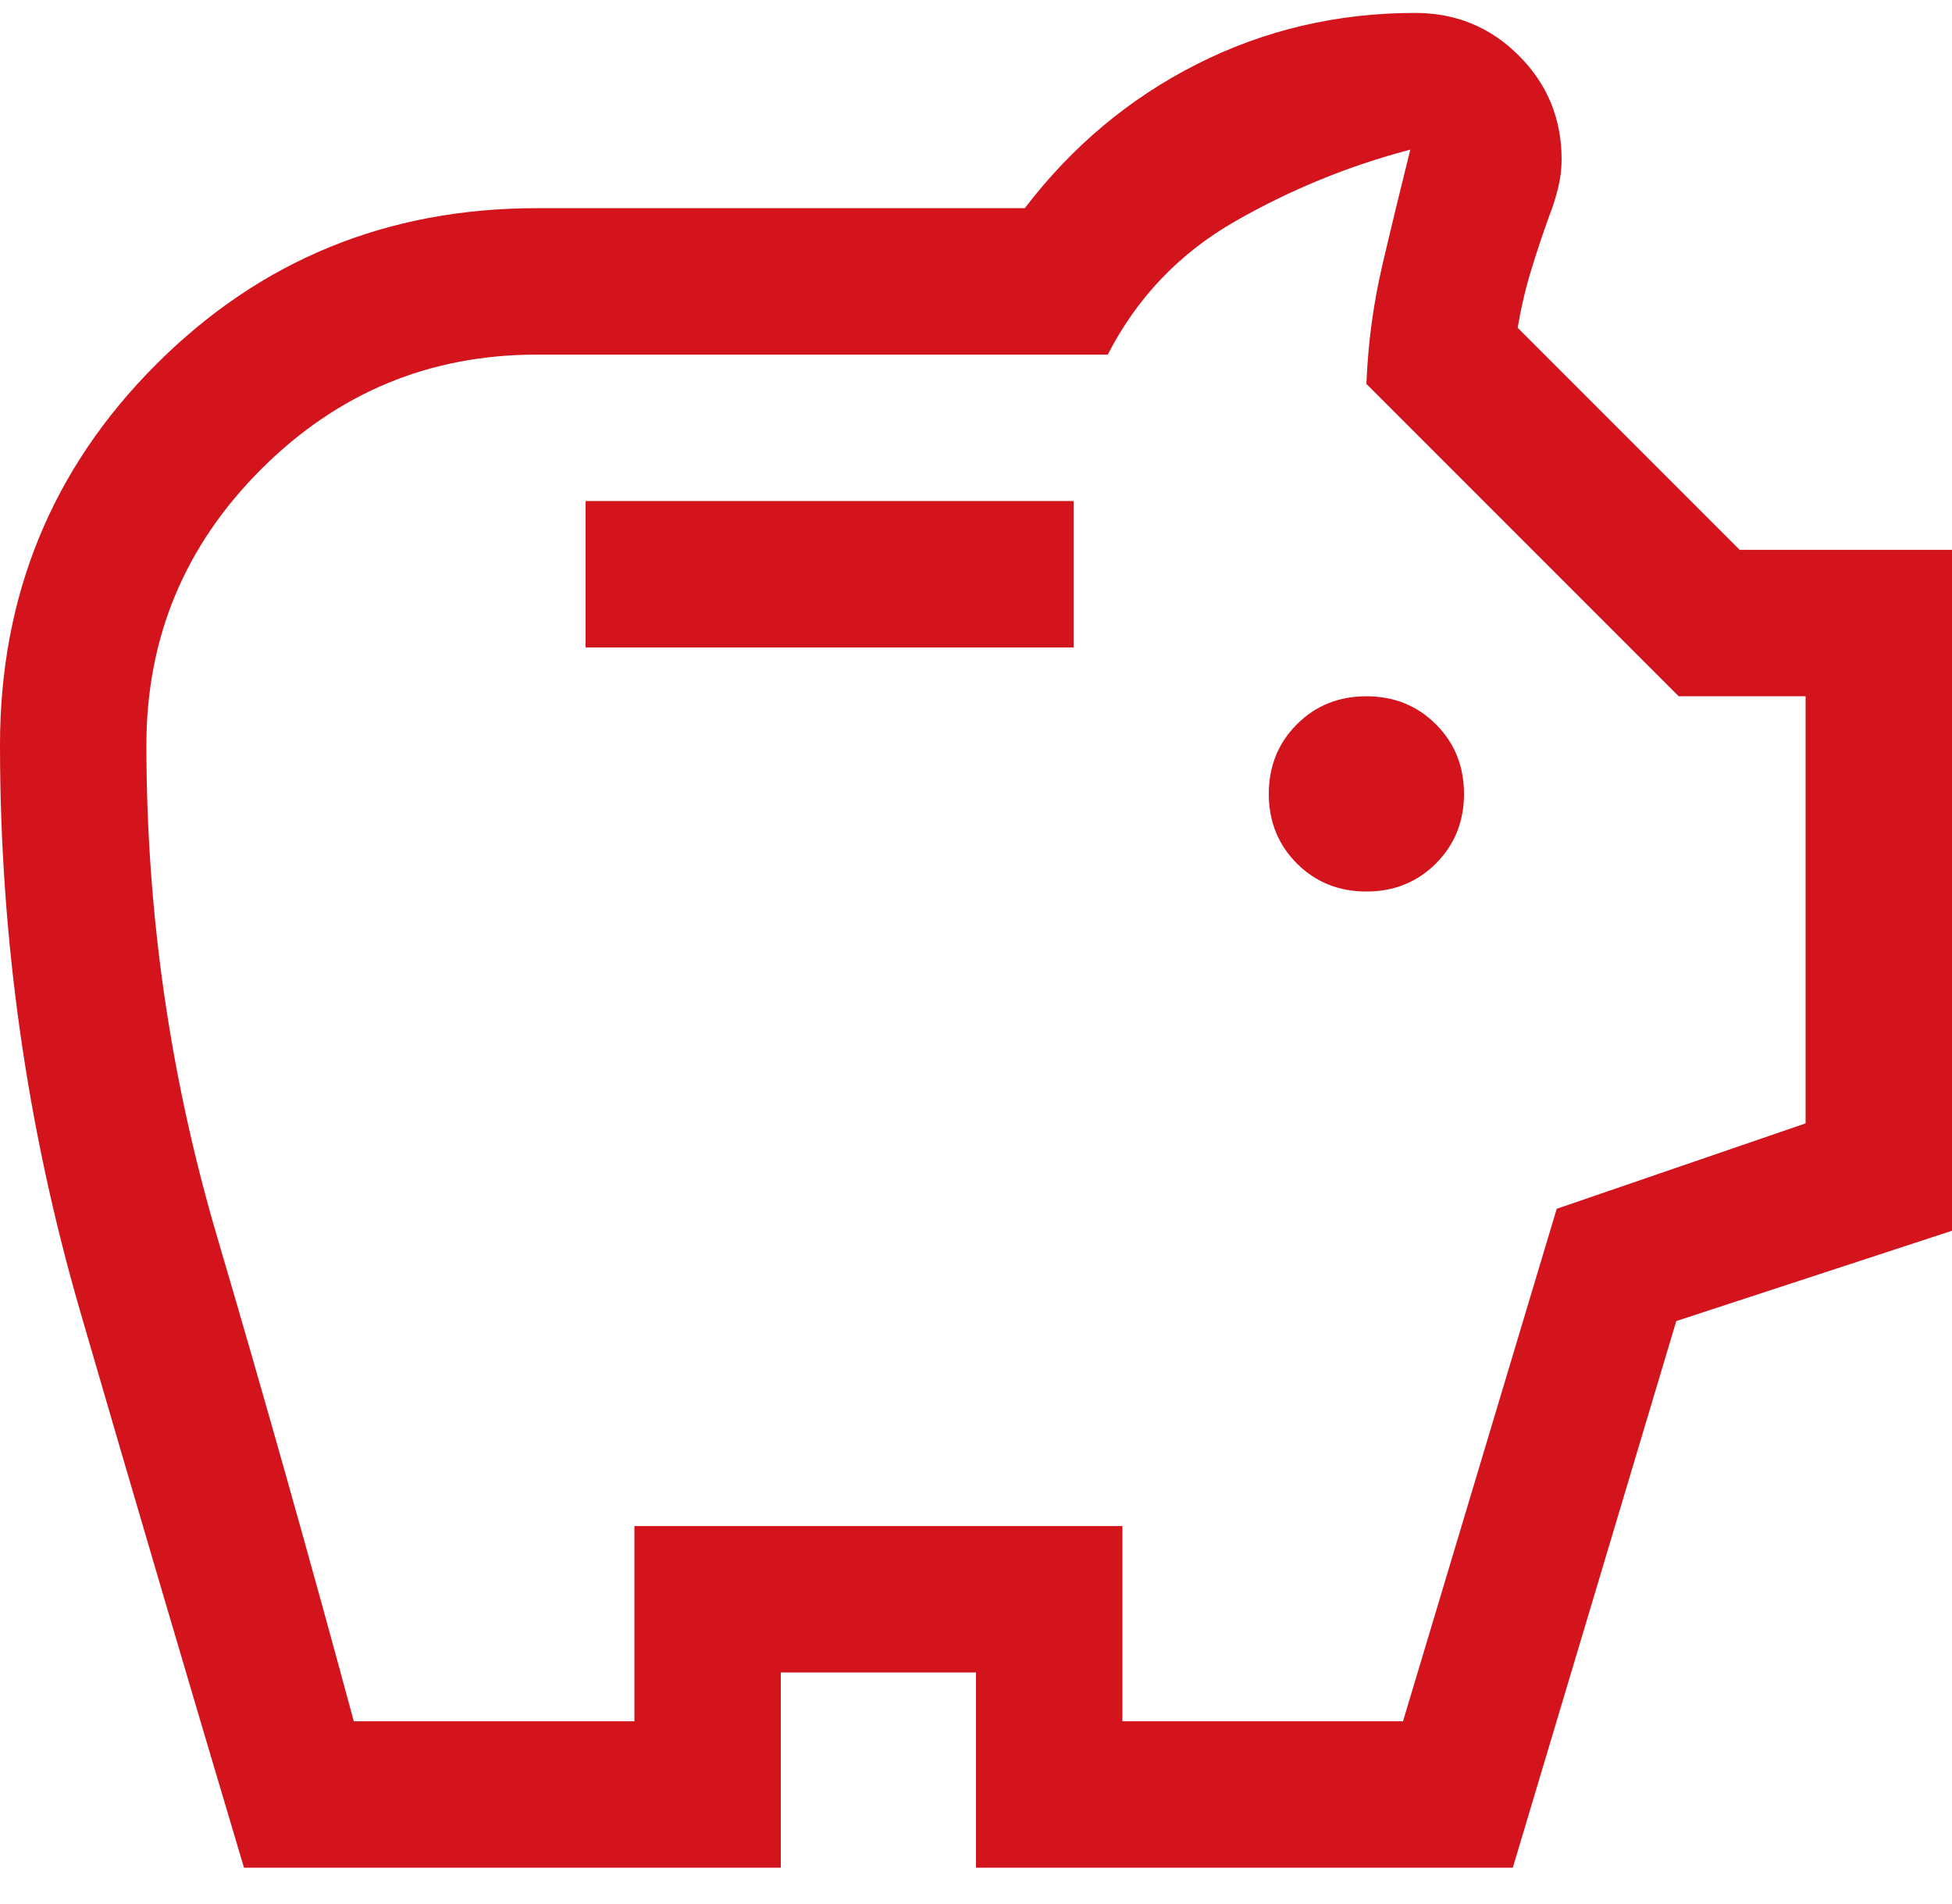 <svg width="40" height="39" viewBox="0 0 40 39" fill="none" xmlns="http://www.w3.org/2000/svg">
<path d="M28 18.265C28.567 18.265 29.042 18.073 29.425 17.69C29.808 17.306 30 16.831 30 16.265C30 15.698 29.808 15.223 29.425 14.84C29.042 14.456 28.567 14.265 28 14.265C27.433 14.265 26.958 14.456 26.575 14.84C26.192 15.223 26 15.698 26 16.265C26 16.831 26.192 17.306 26.575 17.69C26.958 18.073 27.433 18.265 28 18.265ZM12 13.265H22V10.265H12V13.265ZM5 38.265C3.867 34.465 2.75 30.673 1.65 26.89C0.55 23.106 0 19.231 0 15.265C0 12.198 1.067 9.598 3.2 7.465C5.333 5.331 7.933 4.265 11 4.265H21C21.967 2.998 23.142 2.015 24.525 1.315C25.908 0.615 27.4 0.265 29 0.265C29.833 0.265 30.542 0.556 31.125 1.14C31.708 1.723 32 2.431 32 3.265C32 3.465 31.975 3.665 31.925 3.865C31.875 4.065 31.817 4.248 31.75 4.415C31.617 4.781 31.492 5.156 31.375 5.54C31.258 5.923 31.167 6.315 31.1 6.715L35.65 11.265H40V25.215L34.35 27.065L31 38.265H20V34.265H16V38.265H5ZM7.25 35.265H13V31.265H23V35.265H28.75L31.9 24.765L37 23.015V14.265H34.4L28 7.865C28.033 7.031 28.142 6.223 28.325 5.44C28.508 4.656 28.7 3.865 28.9 3.065C27.633 3.398 26.433 3.89 25.3 4.54C24.167 5.19 23.3 6.098 22.7 7.265H11C8.8 7.265 6.917 8.048 5.35 9.615C3.783 11.181 3 13.065 3 15.265C3 18.698 3.483 22.056 4.45 25.34C5.417 28.623 6.35 31.931 7.25 35.265Z" fill="#D3141C"/>
</svg>
